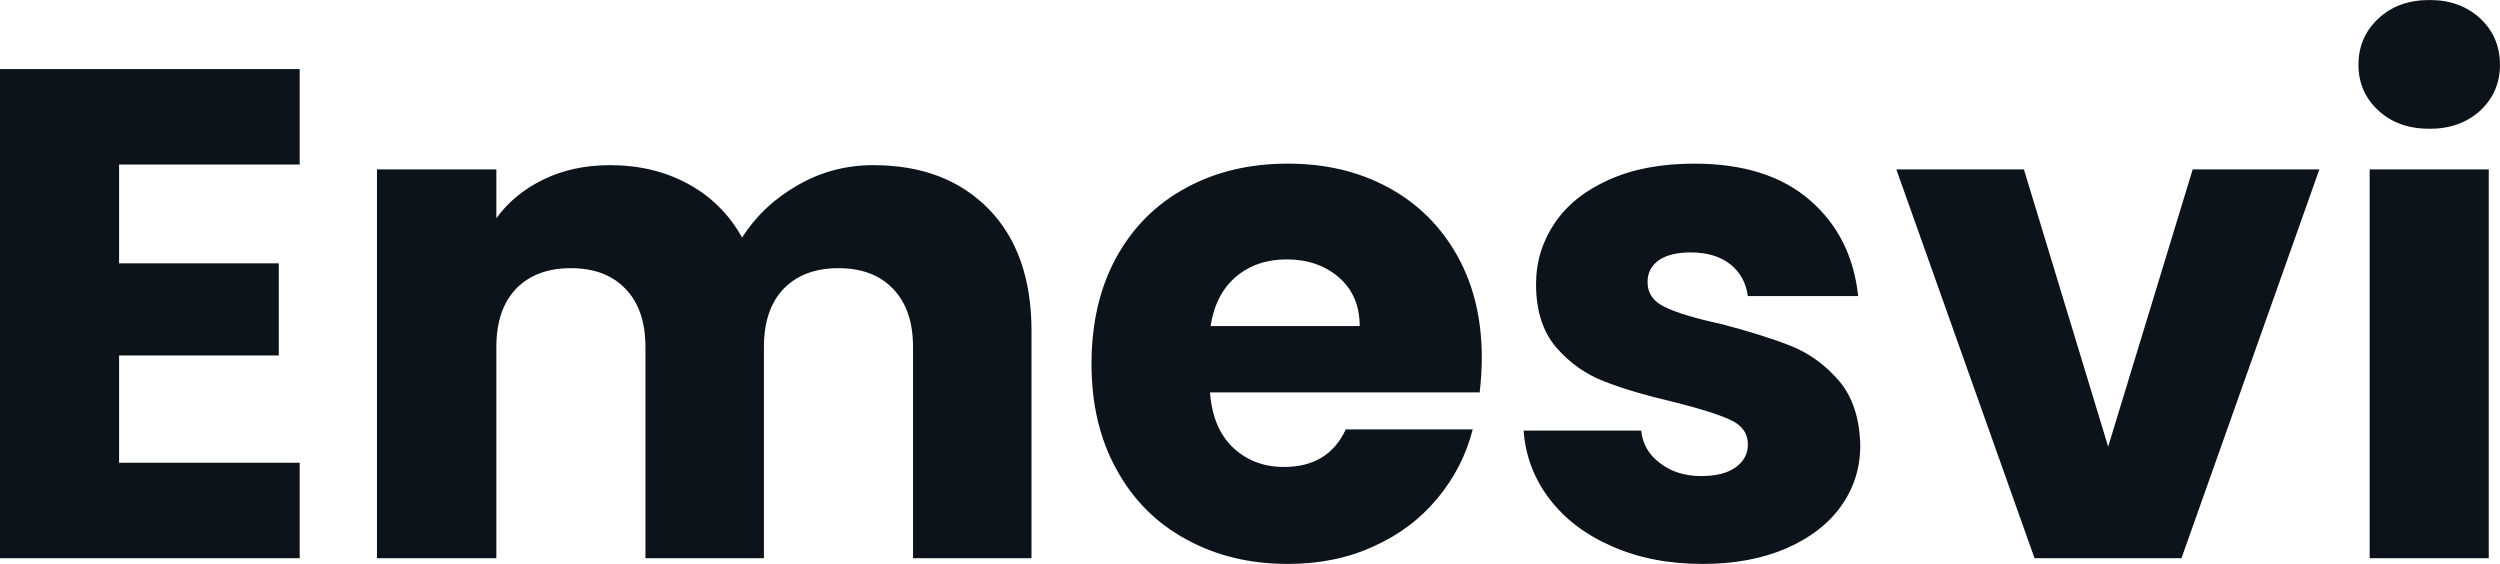 <svg fill="#0D131A" viewBox="0 0 82.501 18.607" height="100%" width="100%" xmlns="http://www.w3.org/2000/svg"><path preserveAspectRatio="none" d="M9.89 5.43L3.93 5.43L3.93 8.69L9.20 8.69L9.20 11.73L3.93 11.73L3.93 15.27L9.89 15.27L9.89 18.42L0 18.42L0 2.28L9.89 2.28L9.89 5.43ZM28.82 5.45Q31.21 5.45 32.63 6.90Q34.04 8.35 34.04 10.92L34.04 10.92L34.04 18.42L30.13 18.42L30.13 11.45Q30.13 10.21 29.47 9.53Q28.82 8.85 27.67 8.85L27.67 8.85Q26.52 8.85 25.86 9.53Q25.21 10.21 25.21 11.45L25.21 11.45L25.21 18.42L21.30 18.42L21.30 11.45Q21.30 10.21 20.64 9.53Q19.99 8.85 18.84 8.85L18.84 8.85Q17.69 8.85 17.03 9.53Q16.38 10.21 16.38 11.45L16.38 11.45L16.38 18.42L12.44 18.42L12.44 5.59L16.38 5.59L16.38 7.20Q16.97 6.39 17.94 5.92Q18.91 5.45 20.13 5.45L20.13 5.45Q21.57 5.45 22.71 6.07Q23.85 6.69 24.49 7.84L24.49 7.84Q25.16 6.78 26.31 6.12Q27.46 5.45 28.82 5.45L28.82 5.45ZM48.90 11.80Q48.90 12.35 48.83 12.95L48.83 12.95L39.93 12.95Q40.02 14.14 40.70 14.78Q41.38 15.41 42.37 15.41L42.37 15.41Q43.84 15.41 44.41 14.17L44.41 14.17L48.60 14.17Q48.28 15.43 47.44 16.44Q46.60 17.46 45.33 18.03Q44.07 18.61 42.50 18.61L42.50 18.61Q40.62 18.61 39.15 17.80Q37.67 17.00 36.85 15.50Q36.02 14.01 36.02 12.01L36.02 12.01Q36.02 10.00 36.83 8.51Q37.65 7.01 39.12 6.21Q40.59 5.40 42.50 5.40L42.50 5.40Q44.37 5.40 45.82 6.19Q47.26 6.97 48.08 8.42Q48.90 9.87 48.90 11.80L48.90 11.80ZM39.95 10.76L44.87 10.76Q44.87 9.75 44.18 9.15Q43.49 8.56 42.46 8.56L42.46 8.56Q41.47 8.56 40.79 9.13Q40.11 9.71 39.95 10.76L39.95 10.76ZM56.19 18.61Q54.51 18.61 53.20 18.03Q51.89 17.46 51.13 16.46Q50.37 15.46 50.28 14.21L50.28 14.21L54.16 14.21Q54.23 14.88 54.79 15.29Q55.34 15.71 56.14 15.71L56.14 15.71Q56.88 15.71 57.28 15.42Q57.68 15.13 57.68 14.67L57.68 14.67Q57.68 14.12 57.11 13.86Q56.53 13.59 55.25 13.27L55.25 13.27Q53.87 12.95 52.95 12.59Q52.03 12.24 51.36 11.47Q50.69 10.69 50.69 9.38L50.69 9.38Q50.69 8.28 51.30 7.37Q51.91 6.46 53.10 5.93Q54.28 5.40 55.91 5.40L55.91 5.40Q58.33 5.40 59.72 6.60Q61.11 7.80 61.32 9.77L61.32 9.77L57.68 9.77Q57.59 9.11 57.10 8.72Q56.60 8.33 55.80 8.33L55.80 8.33Q55.11 8.33 54.74 8.59Q54.37 8.85 54.37 9.31L54.37 9.31Q54.37 9.87 54.96 10.14Q55.54 10.42 56.79 10.69L56.79 10.69Q58.21 11.06 59.11 11.42Q60.01 11.78 60.69 12.57Q61.36 13.36 61.39 14.70L61.39 14.70Q61.39 15.82 60.75 16.71Q60.12 17.59 58.94 18.10Q57.75 18.61 56.19 18.61L56.19 18.61ZM66.79 5.59L69.57 14.74L72.36 5.59L76.54 5.59L71.99 18.42L67.14 18.42L62.58 5.59L66.79 5.59ZM80.18 4.25Q79.14 4.25 78.49 3.65Q77.83 3.04 77.83 2.14L77.83 2.14Q77.83 1.22 78.49 0.61Q79.14 0 80.18 0L80.18 0Q81.19 0 81.85 0.61Q82.50 1.22 82.50 2.14L82.50 2.14Q82.50 3.04 81.85 3.65Q81.19 4.25 80.18 4.25L80.18 4.25ZM78.20 5.59L82.13 5.59L82.13 18.42L78.20 18.42L78.20 5.59Z"></path></svg>